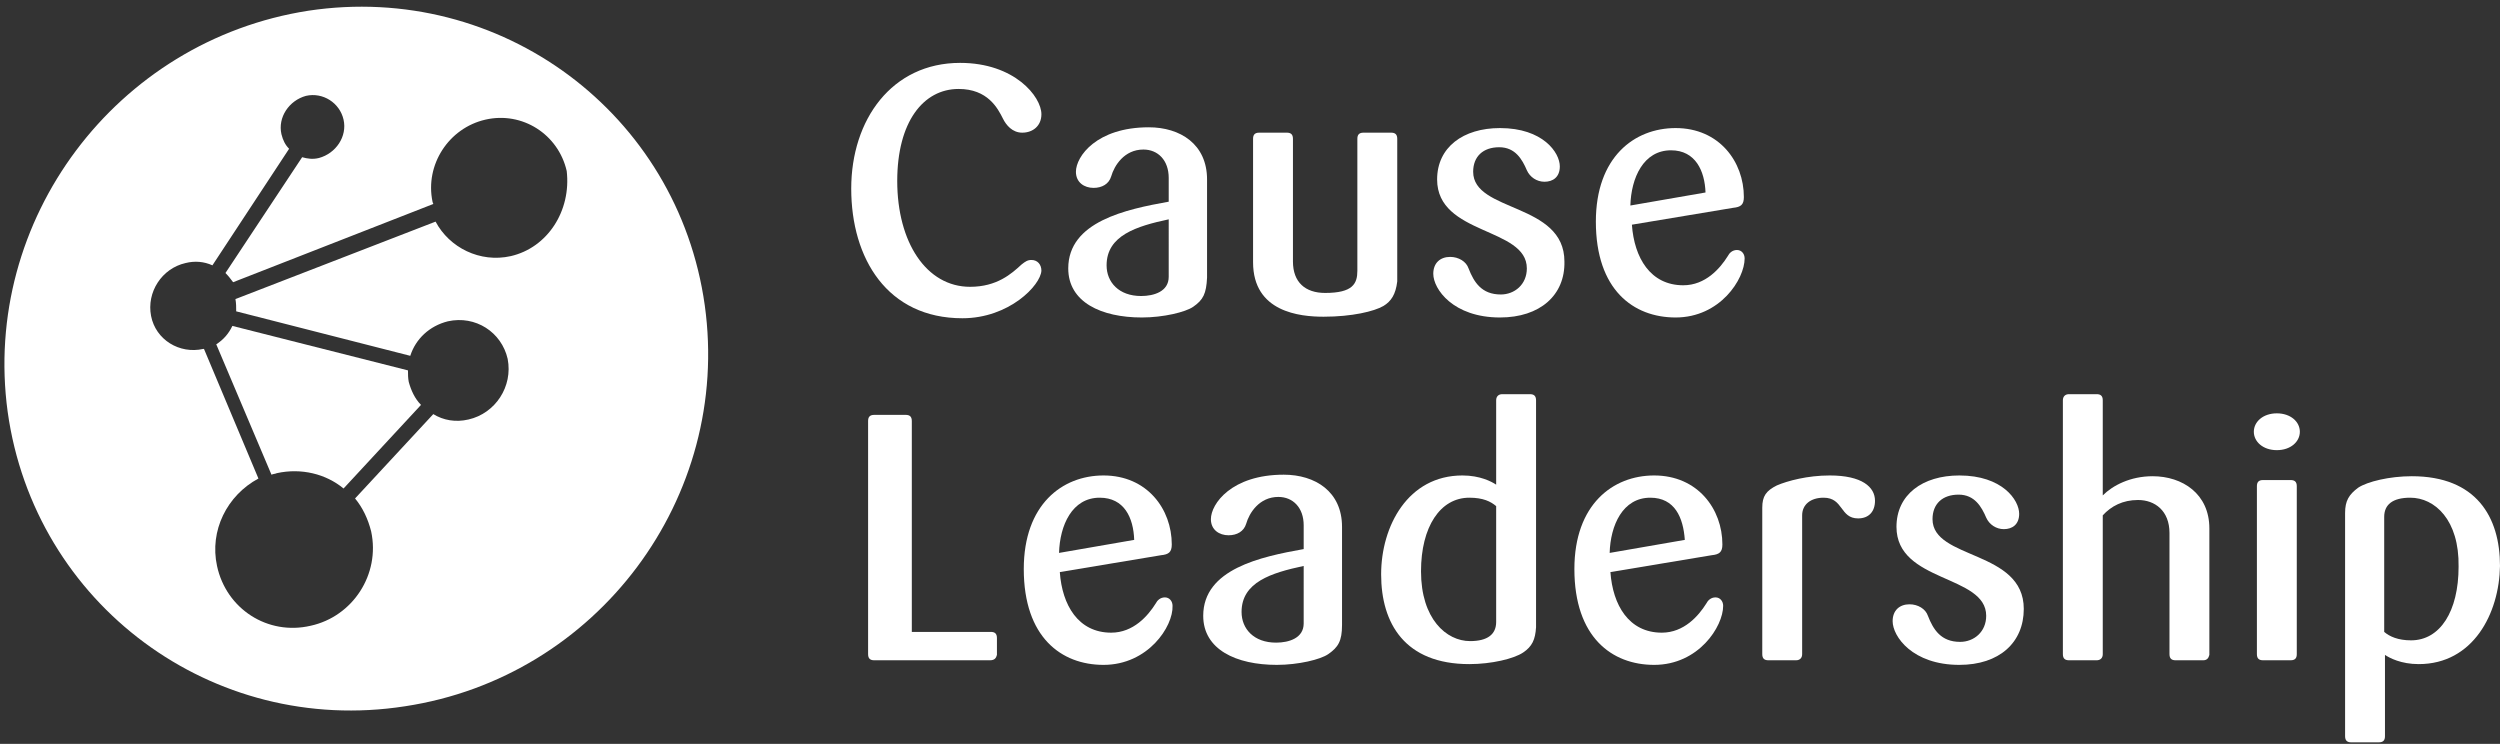 <svg xmlns="http://www.w3.org/2000/svg" viewBox="0 0 326 97" width="326" height="97">
    <rect x="0" y="0" width="326" height="97" fill="#333333" stroke="none"/>
    <title>causeleadership-logo-svg</title>
    <style>
        .s0 {
            fill: #ffffff
        }
    </style>
    <path id="Layer" class="s0"
        d="m28.2 44.9l7.2 17c0.2-0.1 0.5-0.1 0.7-0.2 3.2-0.7 6.4 0.1 8.7 2l10.1-10.9c-0.8-0.8-1.3-1.9-1.6-3-0.1-0.5-0.1-1-0.1-1.5l-22.9-5.8q-0.7 1.5-2.1 2.4z">
    </path>
    <path id="Layer" fill-rule="evenodd" class="s0"
        d="m52.8 92.1c-25.1 3.9-48.3-13.3-51.8-38.4-3.4-25 14.1-48.4 39.2-52.3 25.1-3.8 48.2 13.4 51.7 38.4 3.5 25.1-14 48.5-39.1 52.3zm21.1-69.8c-1.1-4.8-5.8-7.8-10.6-6.7-4.8 1.1-7.9 5.9-6.9 10.7 0 0.1 0.1 0.2 0.1 0.3l-26.1 10.2c-0.3-0.4-0.6-0.8-1-1.2l10-15.1c0.7 0.2 1.4 0.3 2.2 0.1 2.2-0.6 3.7-2.8 3.2-5-0.5-2.2-2.7-3.6-4.9-3.1-2.2 0.6-3.7 2.8-3.2 5 0.2 0.8 0.5 1.4 1 1.9l-10 15.2c-1.1-0.5-2.3-0.6-3.5-0.3-3.1 0.7-5.1 3.8-4.5 6.9 0.6 3.1 3.7 5 6.8 4.3h0.1l7.1 16.9c-4.1 2.2-6.4 6.8-5.4 11.4 1.2 5.6 6.6 9.1 12.2 7.8 5.5-1.2 9.1-6.7 7.9-12.3-0.4-1.6-1.1-3.1-2.1-4.3l10.2-11c1.3 0.8 2.9 1.1 4.6 0.7 3.5-0.8 5.8-4.3 5.1-7.9-0.8-3.5-4.2-5.7-7.8-4.9-2.4 0.6-4.2 2.3-4.9 4.5l-22.7-5.8c0-0.5 0-1.1-0.1-1.6l26.1-10.1c1.8 3.4 5.8 5.4 9.8 4.5 4.8-1.1 7.9-5.9 7.3-11.1z">
    </path>
    <path id="Layer" class="s0"
        d="m125.5 41.5c-9.8 0-14.5-7.8-14.5-16.9 0-9 5.3-16.4 14.2-16.4 7.1 0 10.6 4.4 10.6 6.7 0 1.5-1.1 2.4-2.5 2.4-1.3 0-2.1-1-2.5-1.8-0.7-1.4-2-3.9-5.8-3.9-4.6 0-8 4.3-8 12 0 8 3.8 13.8 9.5 13.8 3.5 0 5.4-1.7 6.7-2.9 0.5-0.4 0.8-0.6 1.3-0.6 0.8 0 1.3 0.6 1.3 1.4-0.1 1.9-4.2 6.2-10.3 6.2z">
    </path>
    <path id="Layer" fill-rule="evenodd" class="s0"
        d="m155.6 40c-1 0.7-3.9 1.4-6.7 1.4-5.3 0-9.6-2-9.6-6.4 0-6.1 7.5-7.7 13.1-8.7v-3.1c0-2.3-1.4-3.7-3.3-3.7-2.5 0-3.8 2.1-4.2 3.5-0.3 1-1.2 1.5-2.3 1.5-1.2 0-2.3-0.7-2.3-2.1 0-2 2.7-5.8 9.5-5.8 4.1 0 7.6 2.2 7.6 6.8v12.8c-0.1 2.1-0.5 2.9-1.8 3.8zm-3.2-11.4c-4.2 0.9-8.1 2.1-8.1 6 0 2.2 1.6 4 4.5 4 1.7 0 3.6-0.6 3.6-2.5z">
    </path>
    <path id="Layer" class="s0"
        d="m180.4 39.9c-1.2 0.7-4.1 1.4-7.8 1.4-3.1 0-9.2-0.6-9.2-7.1v-16.1c0-0.5 0.2-0.8 0.8-0.8h3.6c0.5 0 0.8 0.2 0.8 0.8v16c0 2.7 1.6 4.1 4.2 4.1 3.6 0 4.2-1.2 4.2-2.9v-17.2c0-0.5 0.2-0.8 0.8-0.8h3.6c0.5 0 0.8 0.2 0.8 0.8v18.6c-0.2 1.7-0.8 2.6-1.8 3.2z">
    </path>
    <path id="Layer" class="s0"
        d="m195.6 41.4c-6.1 0-8.7-3.7-8.7-5.7 0-1.4 0.9-2.2 2.2-2.2 1.1 0 2.1 0.6 2.4 1.5 0.7 1.8 1.7 3.4 4.2 3.4 1.8 0 3.4-1.3 3.4-3.4 0-5.4-11.7-4.3-11.7-11.6 0-4.2 3.4-6.7 8.2-6.7 5.6 0 7.8 3.2 7.8 5 0 1.4-0.9 2-2 2-1 0-1.9-0.6-2.3-1.5-0.6-1.4-1.5-3-3.6-3-2.1 0-3.4 1.2-3.4 3.2 0 5.3 11.9 4 11.9 11.7 0.1 4.4-3.2 7.3-8.4 7.3z">
    </path>
    <path id="Layer" fill-rule="evenodd" class="s0"
        d="m218.5 41.4c-5.5 0-10.4-3.6-10.4-12.5 0-8.4 5-12.2 10.4-12.2 5.7 0 8.9 4.4 8.9 9 0 1-0.4 1.3-1.4 1.4l-13.2 2.2c0.3 4.3 2.4 7.9 6.7 7.9 2.9 0 4.8-2.2 5.8-3.8 0.2-0.4 0.6-0.8 1.2-0.8 0.6 0 1 0.5 1 1.1 0 2.7-3.2 7.7-9 7.7zm-0.6-21.8c-3.6 0-5.2 3.6-5.3 7.2l9.8-1.7c-0.1-2.8-1.3-5.5-4.5-5.5z">
    </path>
    <path id="Layer" class="s0"
        d="m129.1 86.1h-15.1c-0.5 0-0.8-0.2-0.8-0.8v-30.4c0-0.5 0.2-0.8 0.8-0.8h4.1c0.5 0 0.8 0.2 0.8 0.8v27.5h10.3c0.5 0 0.8 0.2 0.8 0.8v2.2c-0.1 0.4-0.3 0.7-0.9 0.7z">
    </path>
    <path id="Layer" fill-rule="evenodd" class="s0"
        d="m143.9 86.7c-5.5 0-10.4-3.6-10.4-12.5 0-8.4 5-12.2 10.4-12.2 5.7 0 8.9 4.4 8.9 9 0 1-0.4 1.3-1.4 1.4l-13.2 2.2c0.3 4.3 2.4 7.9 6.7 7.9 2.9 0 4.8-2.2 5.8-3.8 0.2-0.4 0.6-0.8 1.2-0.8 0.6 0 1 0.5 1 1.1 0.1 2.7-3.2 7.7-9 7.7zm-0.5-21.8c-3.6 0-5.2 3.6-5.3 7.2l9.8-1.7c-0.1-2.9-1.3-5.5-4.5-5.5z">
    </path>
    <path id="Layer" fill-rule="evenodd" class="s0"
        d="m173.2 85.3c-1 0.7-3.9 1.4-6.7 1.4-5.3 0-9.6-2-9.6-6.4 0-6.1 7.5-7.7 13.1-8.7v-3.1c0-2.3-1.4-3.7-3.3-3.7-2.5 0-3.8 2.1-4.2 3.5-0.3 1-1.2 1.5-2.3 1.5-1.2 0-2.3-0.7-2.3-2.1 0-2 2.7-5.8 9.5-5.8 4.1 0 7.6 2.2 7.6 6.8v12.8c0 2.1-0.5 2.9-1.8 3.8zm-3.2-11.5c-4.2 0.9-8.1 2.1-8.1 6 0 2.2 1.6 4 4.5 4 1.7 0 3.6-0.6 3.6-2.5z">
    </path>
    <path id="Layer" fill-rule="evenodd" class="s0"
        d="m198.6 85.1c-1.2 0.8-4.1 1.5-7 1.5-8.4 0-11.5-5.3-11.5-11.7 0-6.3 3.5-12.9 10.6-12.9 2.3 0 3.8 0.8 4.4 1.2v-11c0-0.5 0.3-0.8 0.8-0.8h3.6c0.5 0 0.8 0.2 0.8 0.8v29.6c-0.1 1.6-0.5 2.5-1.7 3.3zm-3.5-19.1c-0.7-0.6-1.7-1.1-3.5-1.1-3.8 0-6.3 3.8-6.3 9.6 0 6.2 3.3 9.1 6.4 9.1 2.3 0 3.4-0.9 3.4-2.5z">
    </path>
    <path id="Layer" fill-rule="evenodd" class="s0"
        d="m215.7 86.7c-5.5 0-10.4-3.6-10.4-12.5 0-8.4 5-12.2 10.4-12.2 5.7 0 8.9 4.4 8.9 9 0 1-0.4 1.3-1.4 1.4l-13.2 2.2c0.3 4.3 2.4 7.9 6.7 7.9 2.9 0 4.8-2.2 5.8-3.8 0.2-0.4 0.6-0.8 1.2-0.8 0.6 0 1 0.5 1 1.1 0 2.7-3.2 7.7-9 7.7zm-0.5-21.8c-3.6 0-5.2 3.6-5.3 7.2l9.8-1.7c-0.2-2.9-1.3-5.5-4.5-5.5z">
    </path>
    <path id="Layer" class="s0"
        d="m242.3 67.6c-2.4 0-1.9-2.7-4.5-2.7-1.7 0-2.8 0.9-2.8 2.3v18.1c0 0.5-0.3 0.8-0.8 0.8h-3.6c-0.5 0-0.8-0.2-0.8-0.8v-19.1c0-1.5 0.5-2.2 1.9-2.9 1.4-0.6 4-1.3 6.9-1.3 4.2 0 5.9 1.5 5.9 3.3 0 1.4-0.8 2.3-2.2 2.3z">
    </path>
    <path id="Layer" class="s0"
        d="m255.5 86.7c-6.1 0-8.7-3.7-8.7-5.7 0-1.4 0.9-2.2 2.2-2.2 1.1 0 2.1 0.6 2.4 1.5 0.7 1.8 1.7 3.4 4.2 3.4 1.8 0 3.4-1.3 3.4-3.4 0-5.4-11.7-4.3-11.7-11.6 0-4.2 3.4-6.7 8.2-6.7 5.6 0 7.8 3.2 7.8 5 0 1.4-0.9 2-2 2-1 0-1.9-0.6-2.3-1.5-0.6-1.4-1.5-3-3.6-3-2.1 0-3.4 1.2-3.4 3.2 0 5.3 11.9 4 11.9 11.7 0 4.4-3.2 7.3-8.4 7.3z">
    </path>
    <path id="Layer" class="s0"
        d="m287.3 86.1h-3.6c-0.5 0-0.8-0.2-0.8-0.8v-15.8c0-2.9-1.9-4.3-4.1-4.3-2 0-3.5 0.8-4.6 2v18.1c0 0.5-0.3 0.8-0.8 0.8h-3.6c-0.5 0-0.8-0.2-0.8-0.8v-33.1c0-0.5 0.3-0.8 0.8-0.8h3.6c0.5 0 0.8 0.2 0.8 0.8v12.4c1.3-1.3 3.6-2.5 6.5-2.5 3.9 0 7.4 2.3 7.4 6.8v16.5c-0.1 0.4-0.3 0.7-0.8 0.7z">
    </path>
    <path id="Layer" class="s0"
        d="m296.9 58.7c-1.8 0-3-1.1-3-2.4 0-1.3 1.2-2.4 3-2.4 1.8 0 3 1.1 3 2.4 0 1.3-1.2 2.4-3 2.4zm1.8 27.4h-3.6c-0.5 0-0.8-0.2-0.8-0.8v-21.9c0-0.5 0.2-0.8 0.8-0.8h3.6c0.5 0 0.8 0.2 0.8 0.8v21.9c0 0.5-0.2 0.8-0.8 0.8z">
    </path>
    <path id="Layer" fill-rule="evenodd" class="s0"
        d="m315.4 86.6c-2.3 0-3.8-0.8-4.4-1.2v10.6c0 0.5-0.2 0.8-0.8 0.8h-3.6c-0.5 0-0.8-0.2-0.8-0.8v-29.1c0-1.6 0.5-2.4 1.7-3.3 1.2-0.8 4.1-1.5 7-1.5 8.4 0 11.5 5.3 11.5 11.7-0.1 6.2-3.5 12.8-10.6 12.8zm-1.1-21.7c-2.3 0-3.4 0.9-3.4 2.5v15c0.7 0.6 1.8 1.1 3.5 1.1 3.8 0 6.2-3.8 6.2-9.6 0.1-6.1-3.1-9-6.3-9z">
    </path>
</svg>